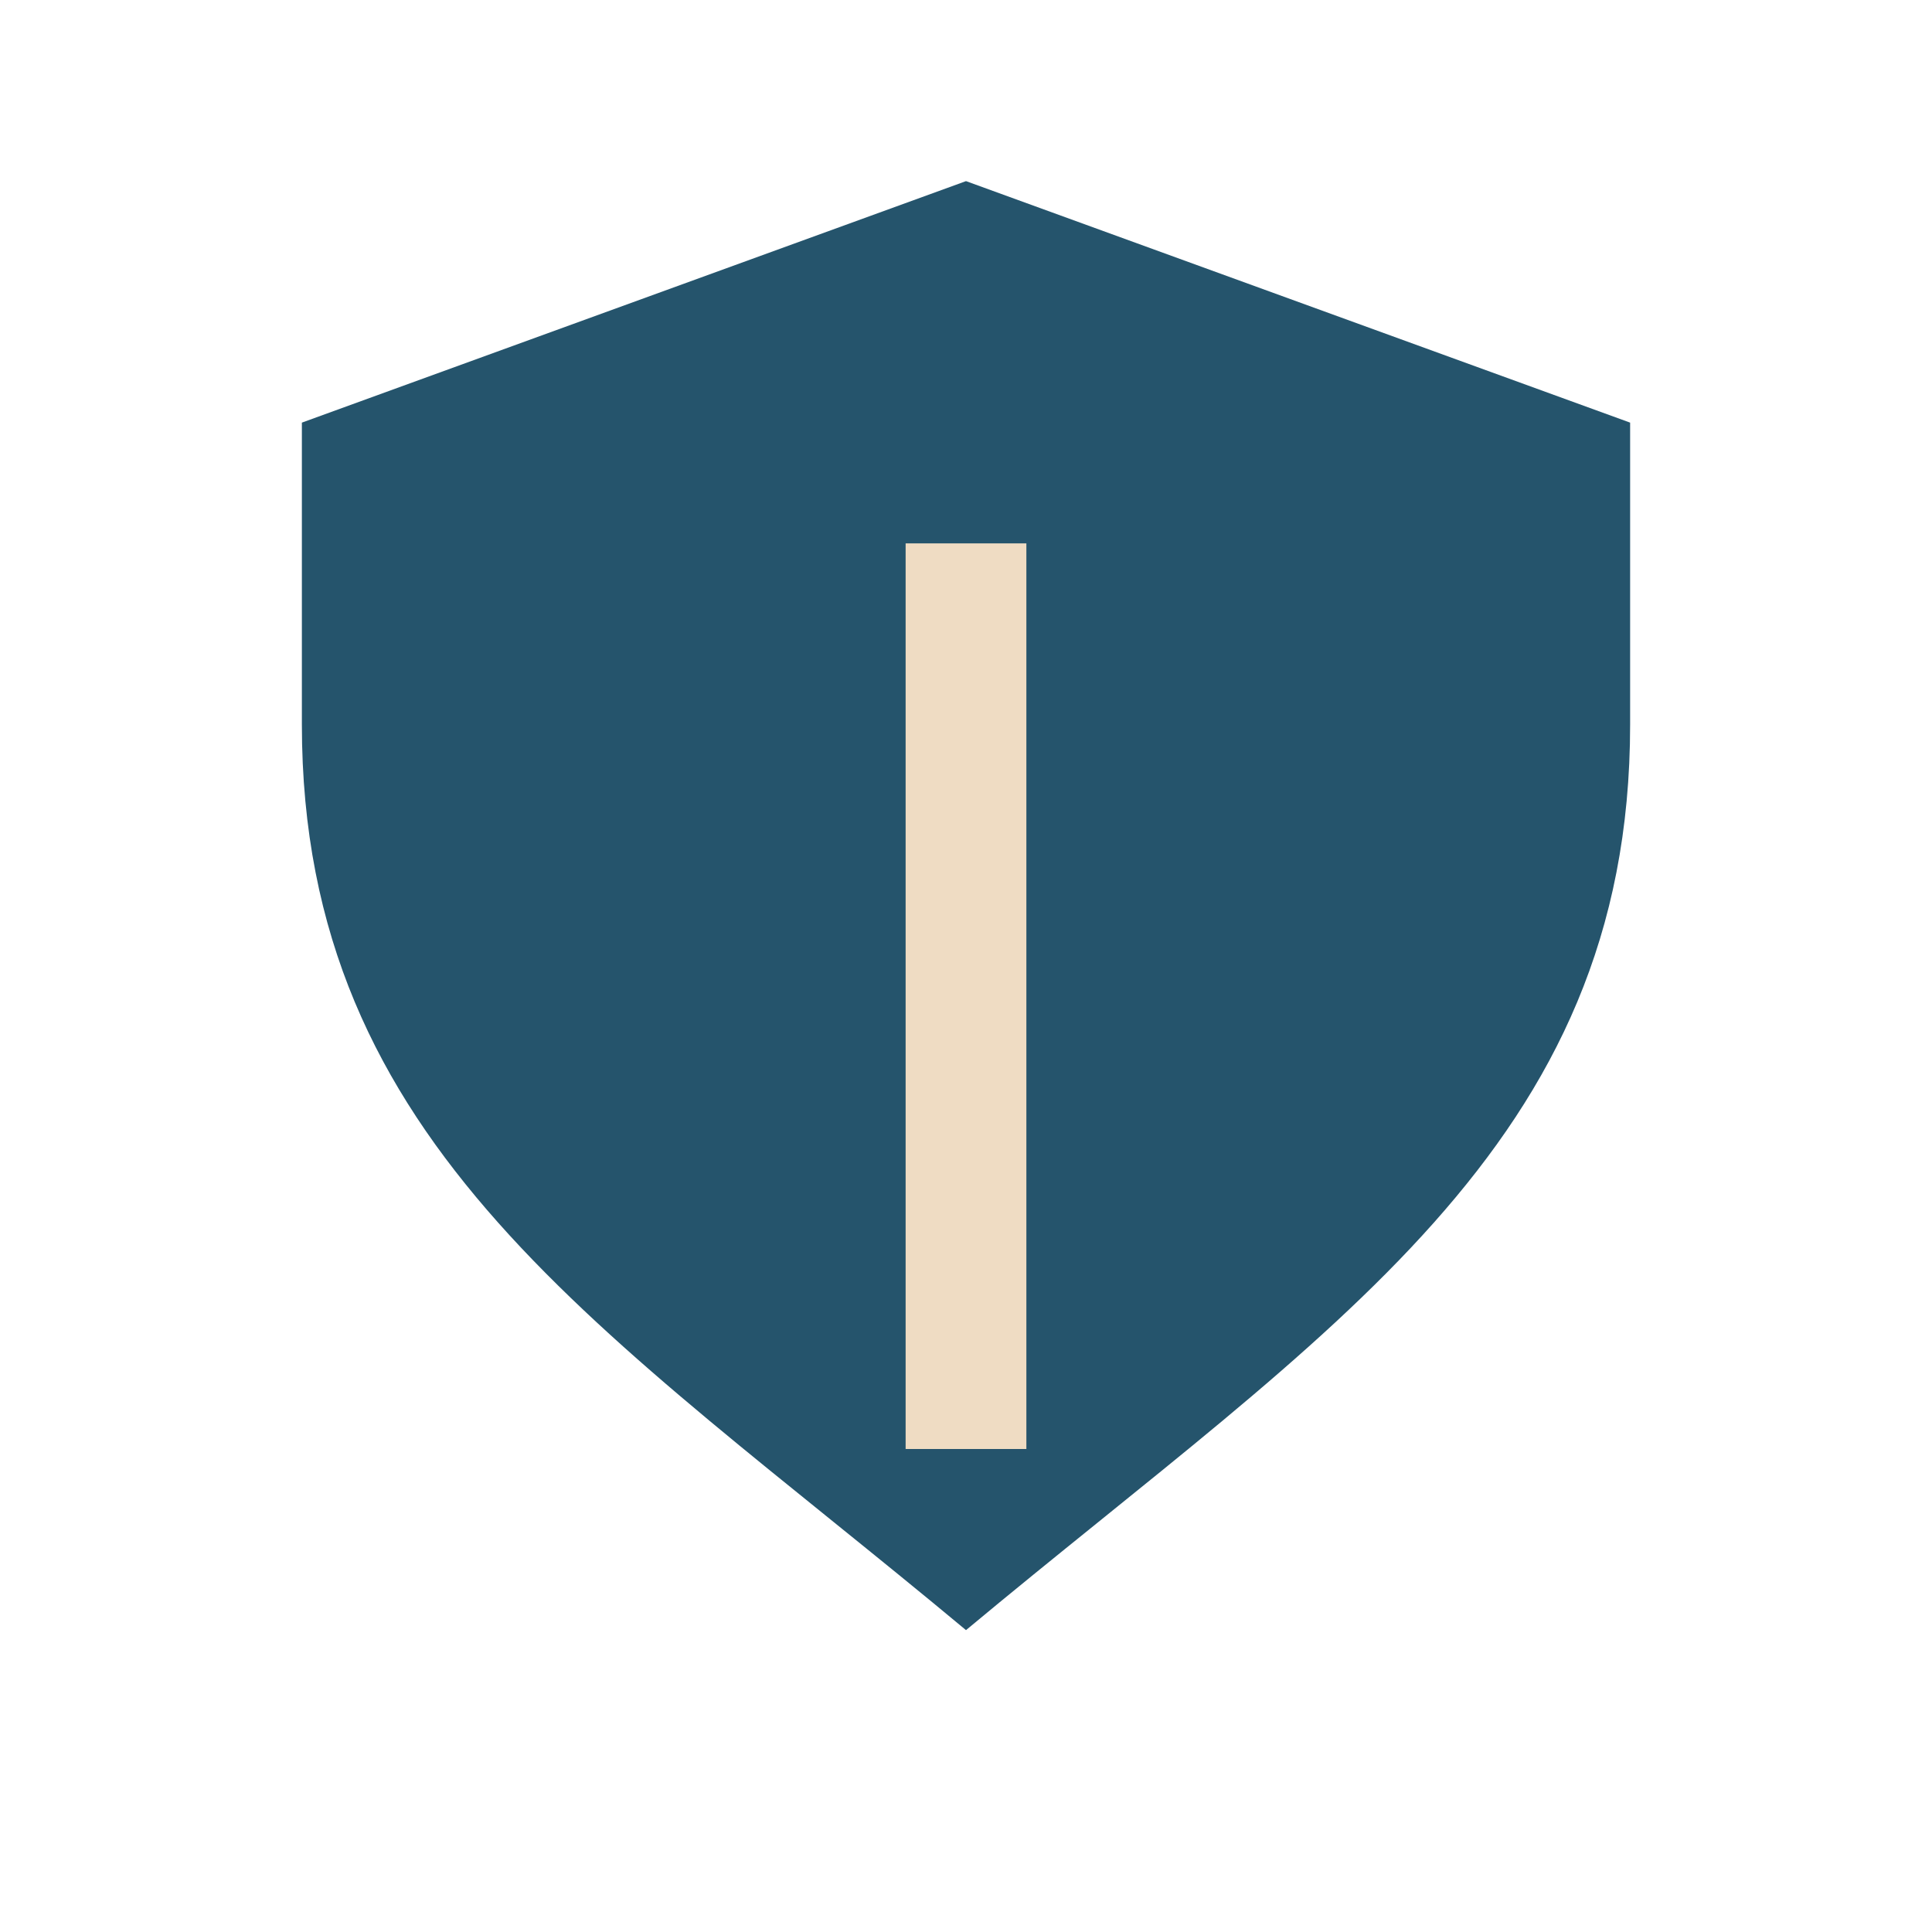 <?xml version="1.0" encoding="UTF-8"?>
<svg xmlns="http://www.w3.org/2000/svg" width="32" height="32" viewBox="0 0 32 32"><path d="M16 27c6-5 11-8 11-15V7l-11-4-11 4v5c0 7 5 10 11 15z" fill="#25546C"/><path d="M16 24V9" stroke="#EFDCC3" stroke-width="2"/></svg>